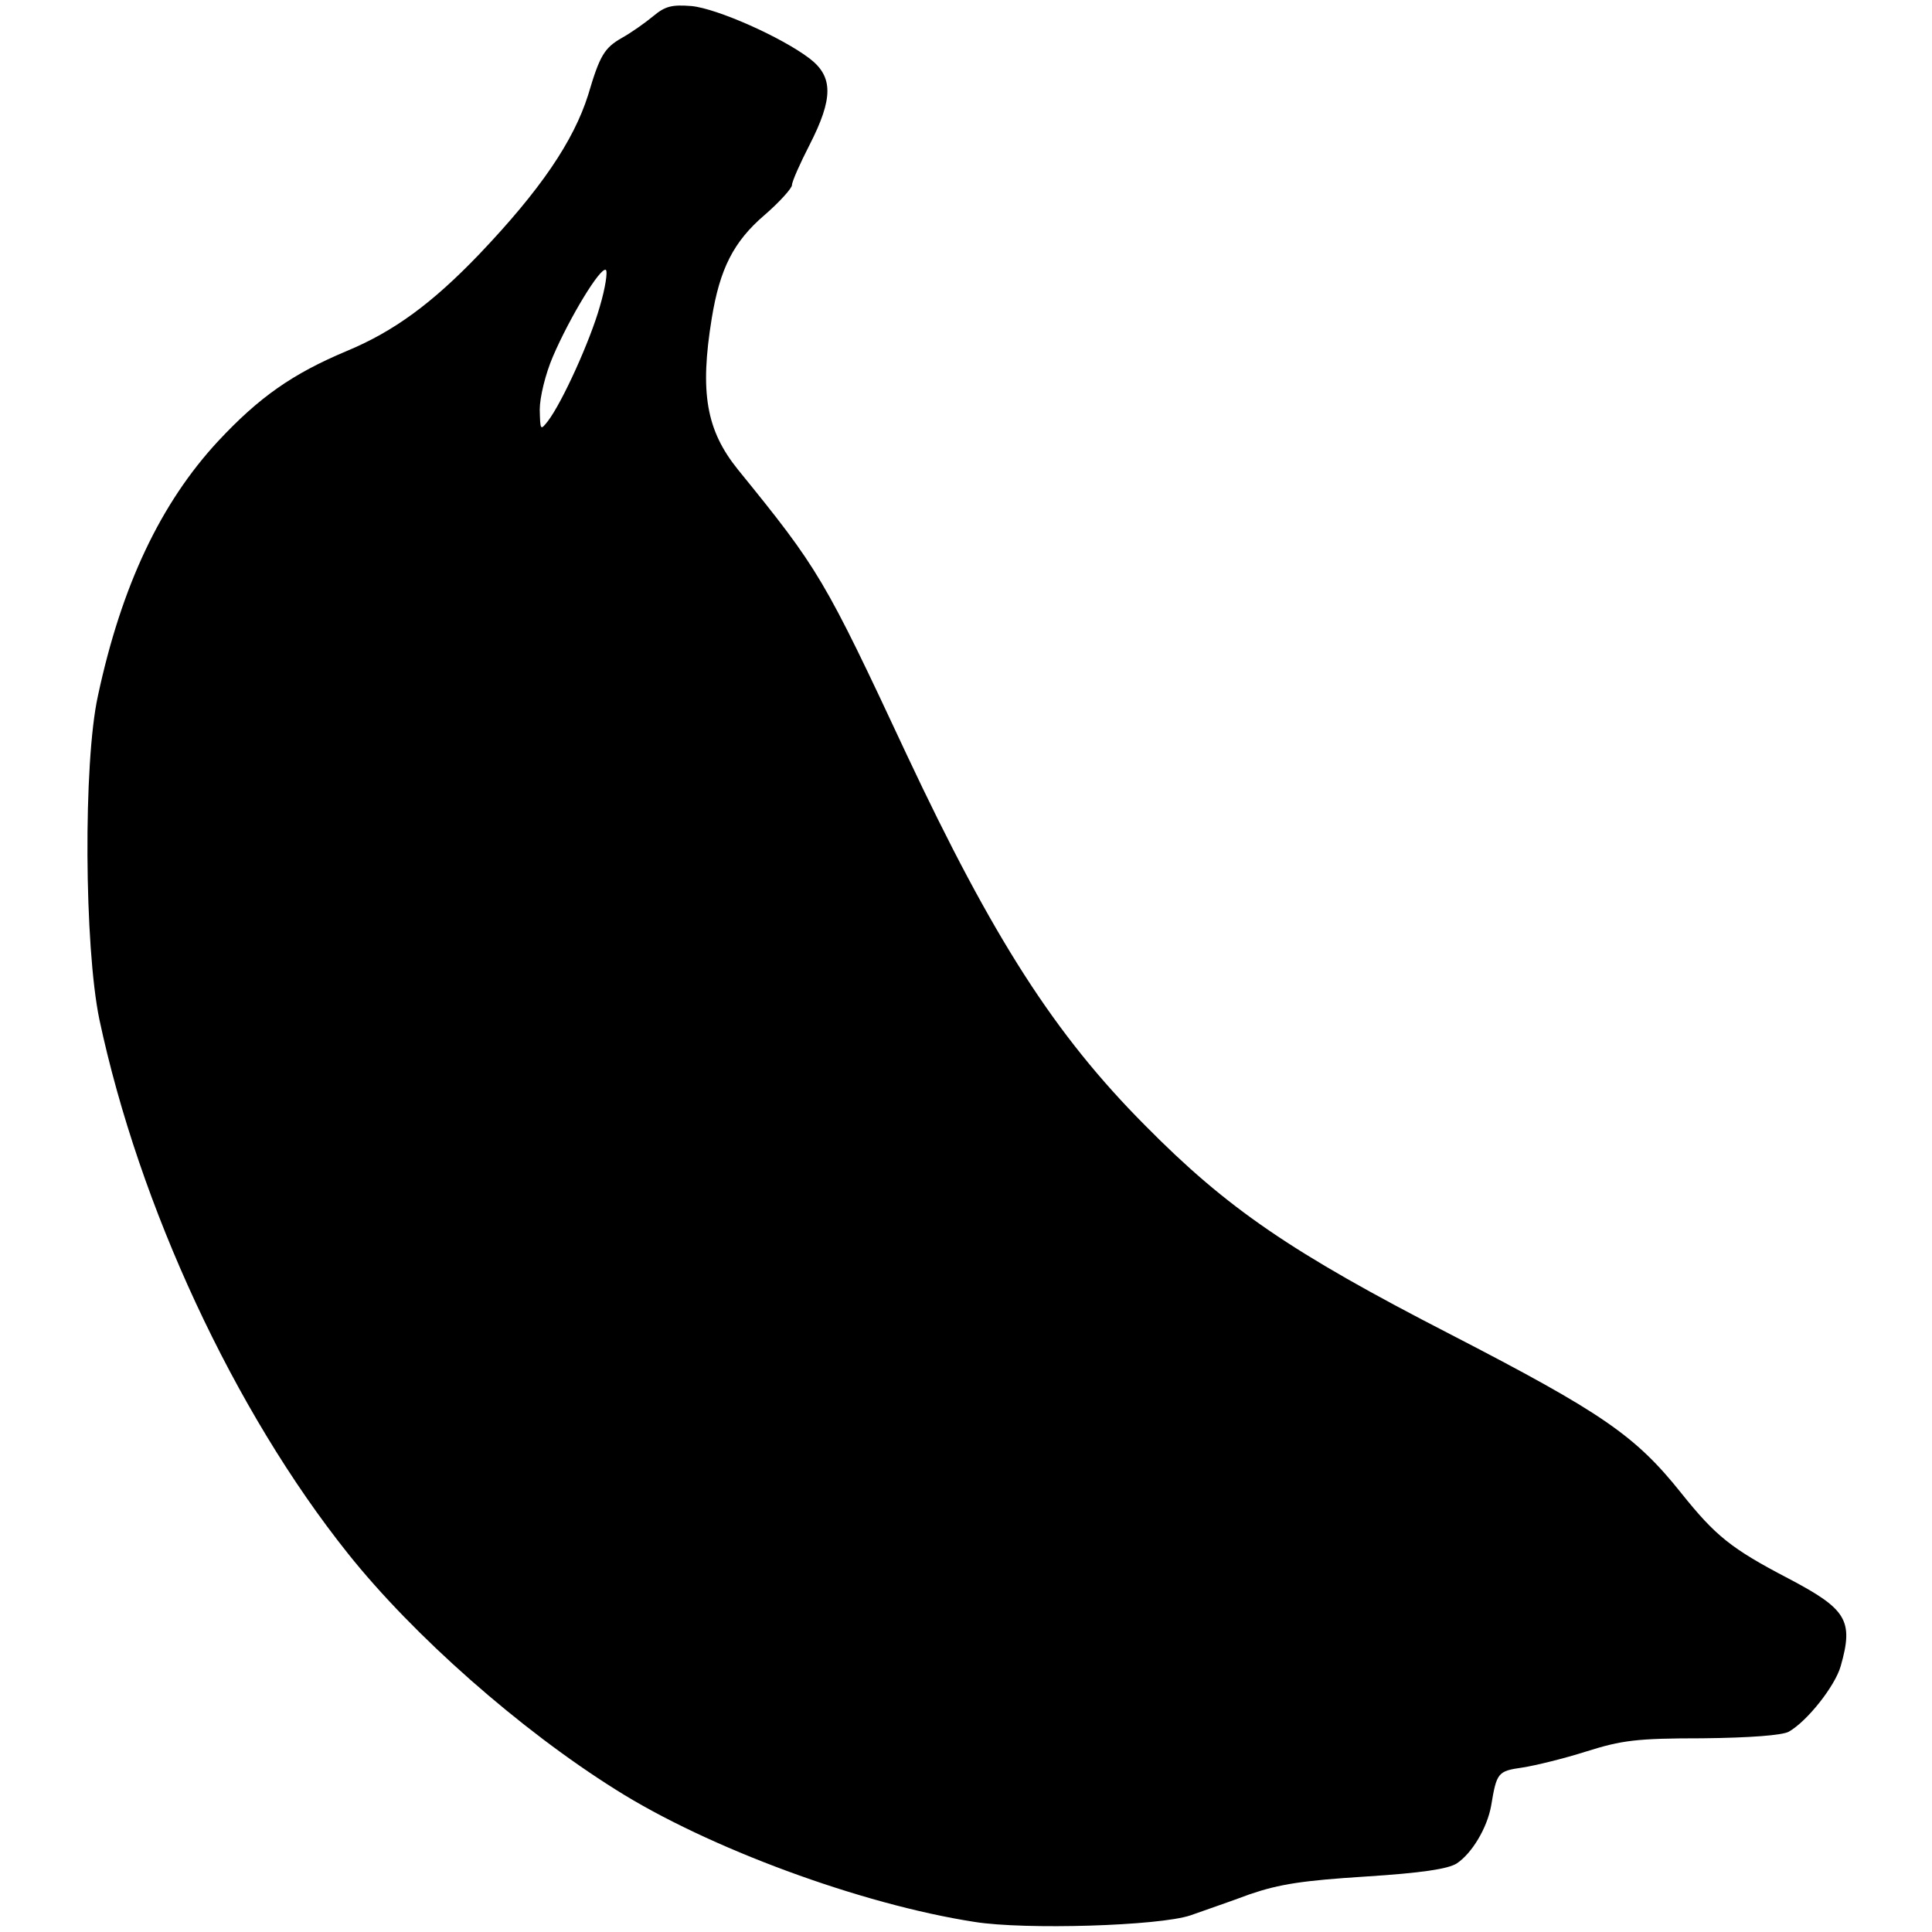 <?xml version="1.0" standalone="no"?>
<!DOCTYPE svg PUBLIC "-//W3C//DTD SVG 20010904//EN"
 "http://www.w3.org/TR/2001/REC-SVG-20010904/DTD/svg10.dtd">
<svg version="1.0" xmlns="http://www.w3.org/2000/svg"
 width="383pt" height="383pt" viewBox="0 0 383 383"
 preserveAspectRatio="xMidYMid meet">
<g transform="translate(0,383) scale(0.1,-0.1)"
fill="#000000" stroke="none">
<path d="M1295 3798 c-17 -14 -44 -33 -62 -43 -35 -20 -44 -35 -67 -113 -29
-92 -95 -189 -216 -316 -93 -97 -169 -153 -263 -192 -107 -45 -173 -91 -255
-179 -113 -122 -191 -285 -238 -505 -29 -132 -27 -496 3 -641 79 -371 267
-776 493 -1059 130 -163 341 -349 531 -468 182 -115 485 -227 711 -262 100
-16 366 -8 428 13 25 9 78 27 118 42 59 20 104 27 230 35 110 7 163 15 180 26
30 20 60 70 68 114 11 66 13 69 62 76 26 4 83 18 127 32 70 22 99 26 230 26
95 1 158 6 171 13 37 21 92 91 103 130 26 91 12 113 -104 174 -113 59 -144 84
-212 169 -91 114 -156 159 -458 315 -315 162 -442 249 -605 414 -179 180 -301
370 -473 736 -163 349 -174 367 -334 564 -63 78 -76 153 -52 300 16 98 43 152
105 205 30 26 54 53 54 59 0 7 16 43 35 80 47 92 47 135 0 171 -55 42 -183 99
-234 104 -39 3 -52 0 -76 -20z m-106 -576 c-19 -67 -74 -189 -103 -227 -15
-19 -15 -18 -16 23 0 24 11 70 26 105 33 77 94 178 105 172 4 -3 -1 -36 -12
-73z"/>
</g>
</svg>
